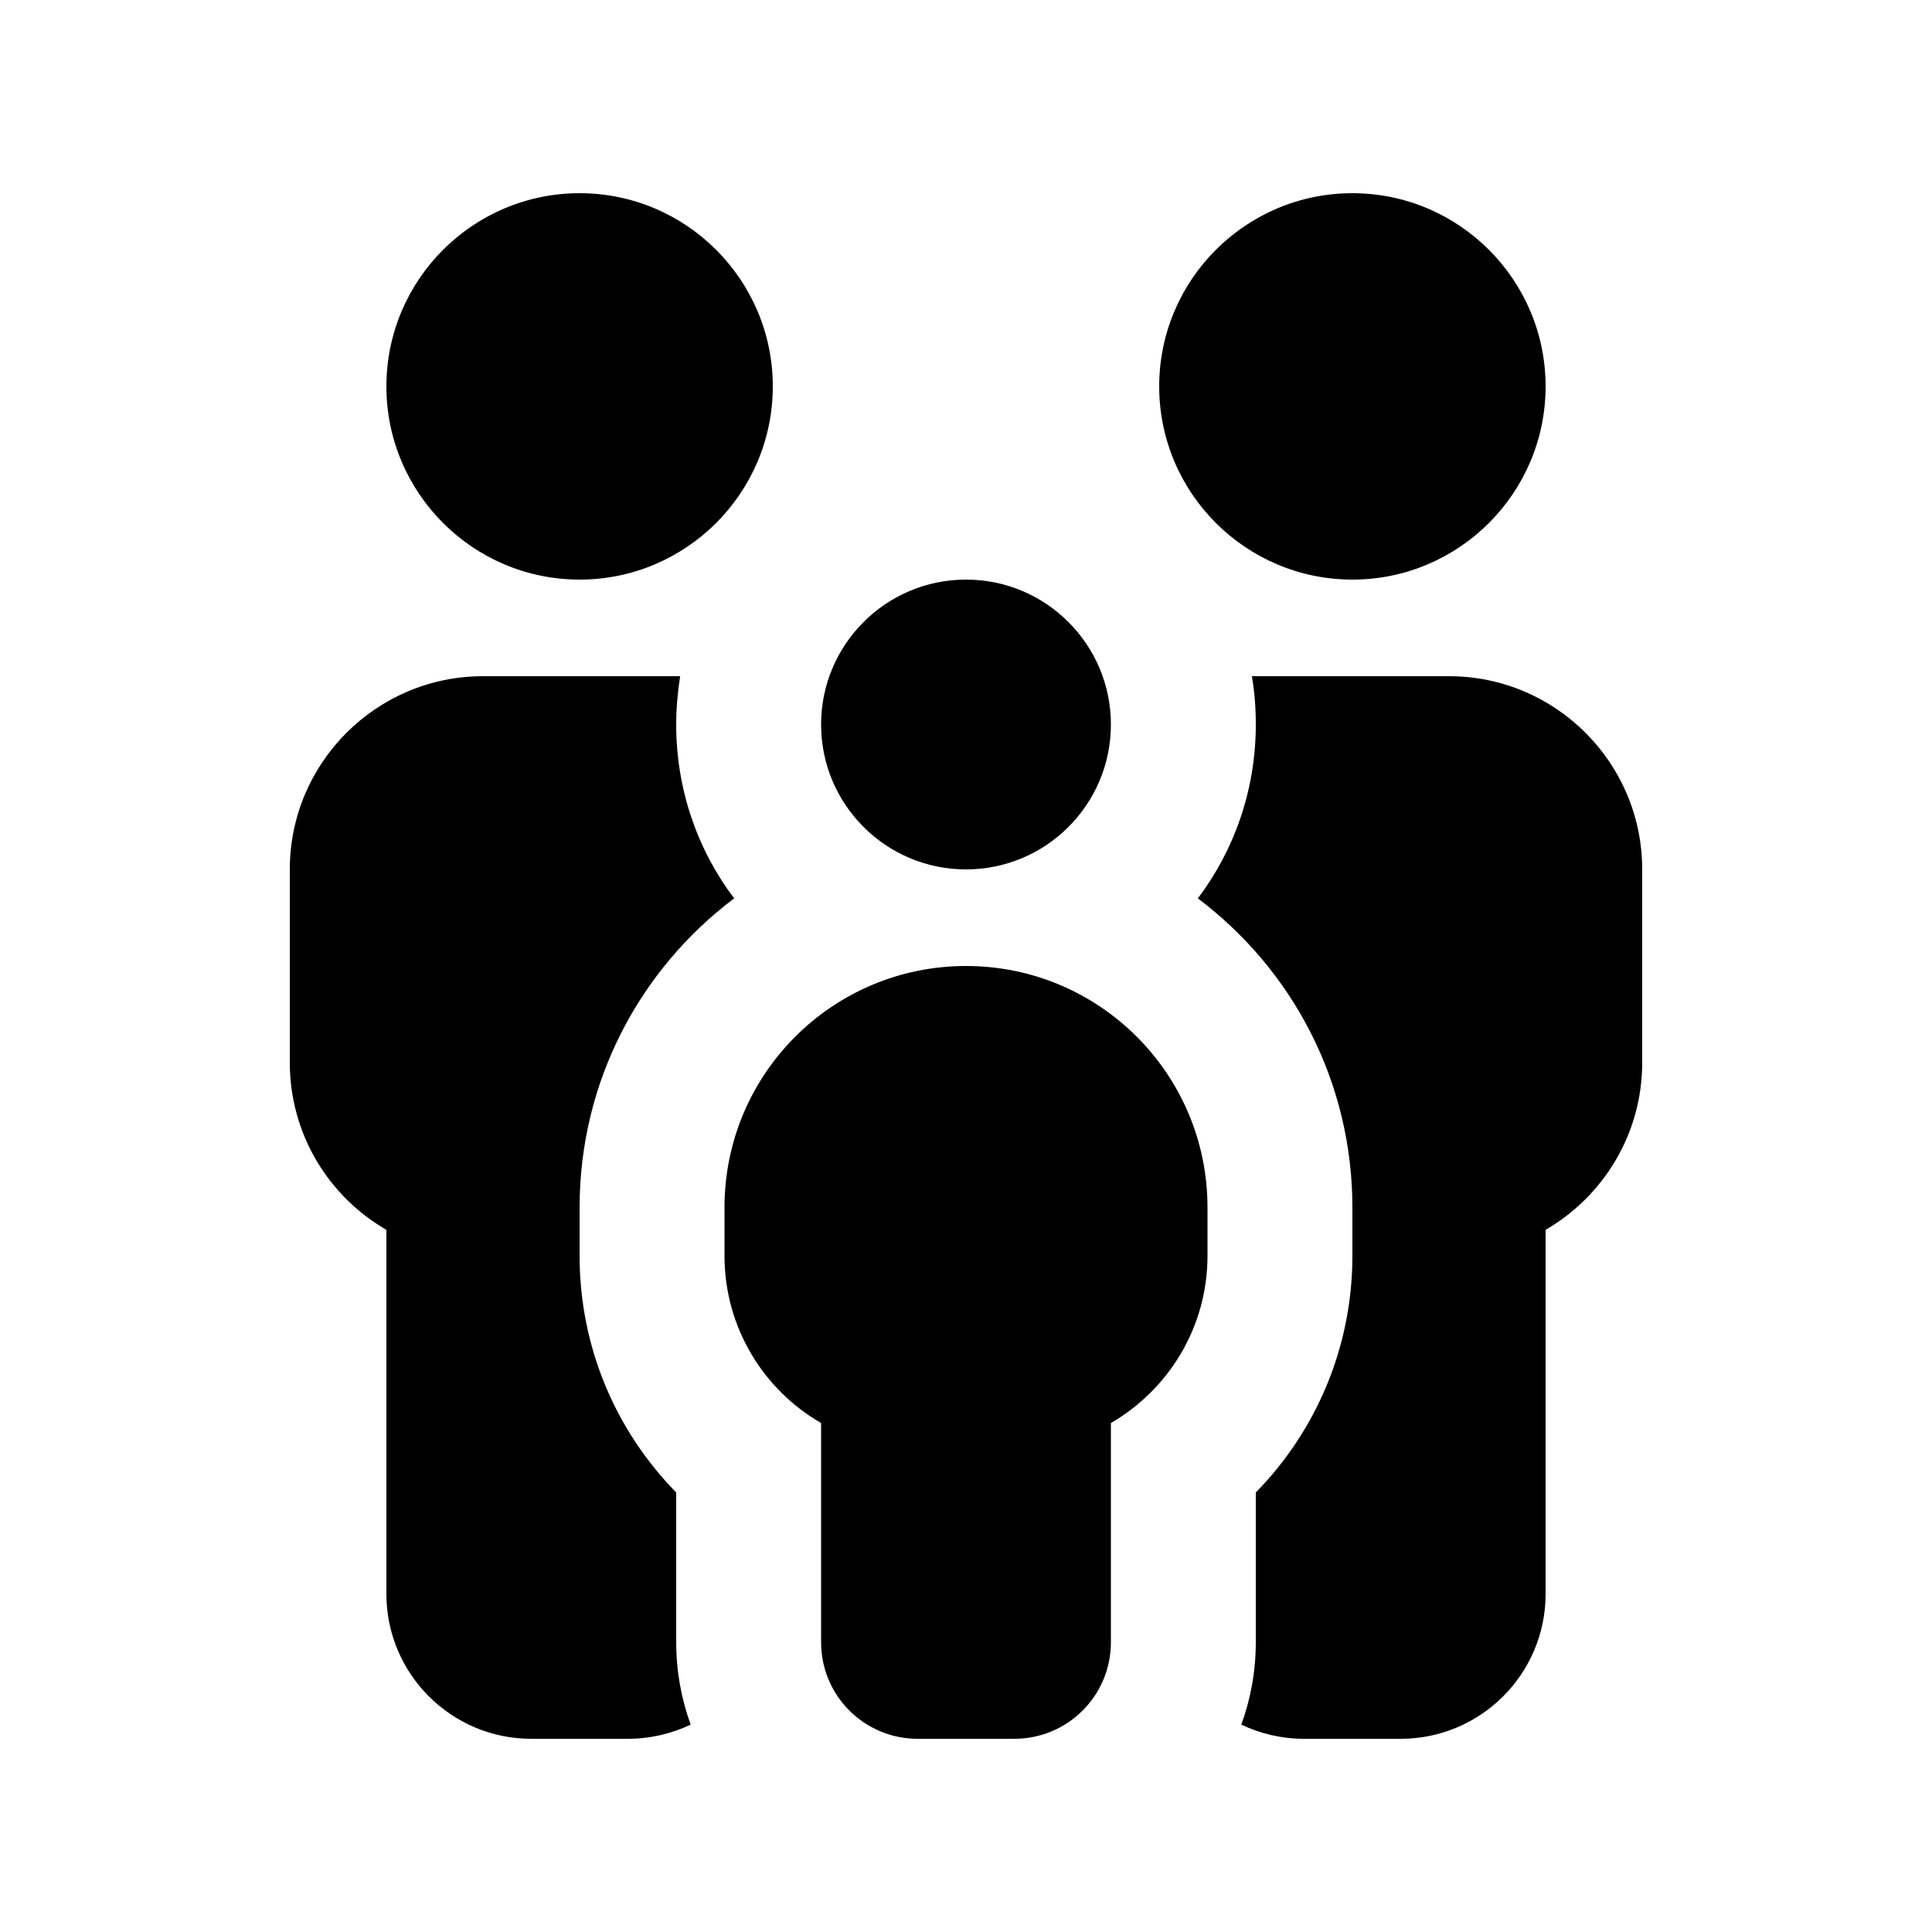 <svg xmlns="http://www.w3.org/2000/svg" viewBox="0 0 640 640"><!--! Font Awesome Pro 7.1.0 by @fontawesome - https://fontawesome.com License - https://fontawesome.com/license (Commercial License) Copyright 2025 Fonticons, Inc. --><path fill="currentColor" d="M192 192C227.3 192 256 163.3 256 128C256 92.7 227.3 64 192 64C156.7 64 128 92.7 128 128C128 163.3 156.7 192 192 192zM160 224C124.7 224 96 252.7 96 288L96 352C96 375.7 108.9 396.4 128 407.4L128 528C128 554.5 149.5 576 176 576L208 576C215.4 576 222.5 574.3 228.8 571.3C225.7 562.8 224 553.6 224 544L224 494.4C204.2 474.2 192 446.6 192 416L192 400C192 358.1 212.1 321 243.2 297.6C231.1 281.6 224 261.6 224 240C224 234.6 224.5 229.2 225.3 224C224.9 224 224.4 224 224 224L160 224zM432 576L464 576C490.5 576 512 554.5 512 528L512 407.4C531.1 396.3 544 375.7 544 352L544 288C544 252.7 515.3 224 480 224L416 224C415.6 224 415.1 224 414.7 224C415.6 229.2 416 234.5 416 240C416 261.6 408.9 281.6 396.8 297.6C427.9 321 448 358.1 448 400L448 416C448 446.5 435.8 474.2 416 494.4L416 544C416 553.6 414.3 562.8 411.2 571.3C417.5 574.3 424.5 576 432 576zM448 192C483.3 192 512 163.3 512 128C512 92.7 483.3 64 448 64C412.7 64 384 92.7 384 128C384 163.3 412.7 192 448 192zM320 288C346.5 288 368 266.5 368 240C368 213.5 346.5 192 320 192C293.5 192 272 213.5 272 240C272 266.5 293.5 288 320 288zM320 320C275.8 320 240 355.8 240 400L240 416C240 439.7 252.9 460.4 272 471.4L272 544C272 561.7 286.3 576 304 576L336 576C353.7 576 368 561.7 368 544L368 471.4C387.1 460.3 400 439.7 400 416L400 400C400 355.8 364.2 320 320 320z"/></svg>